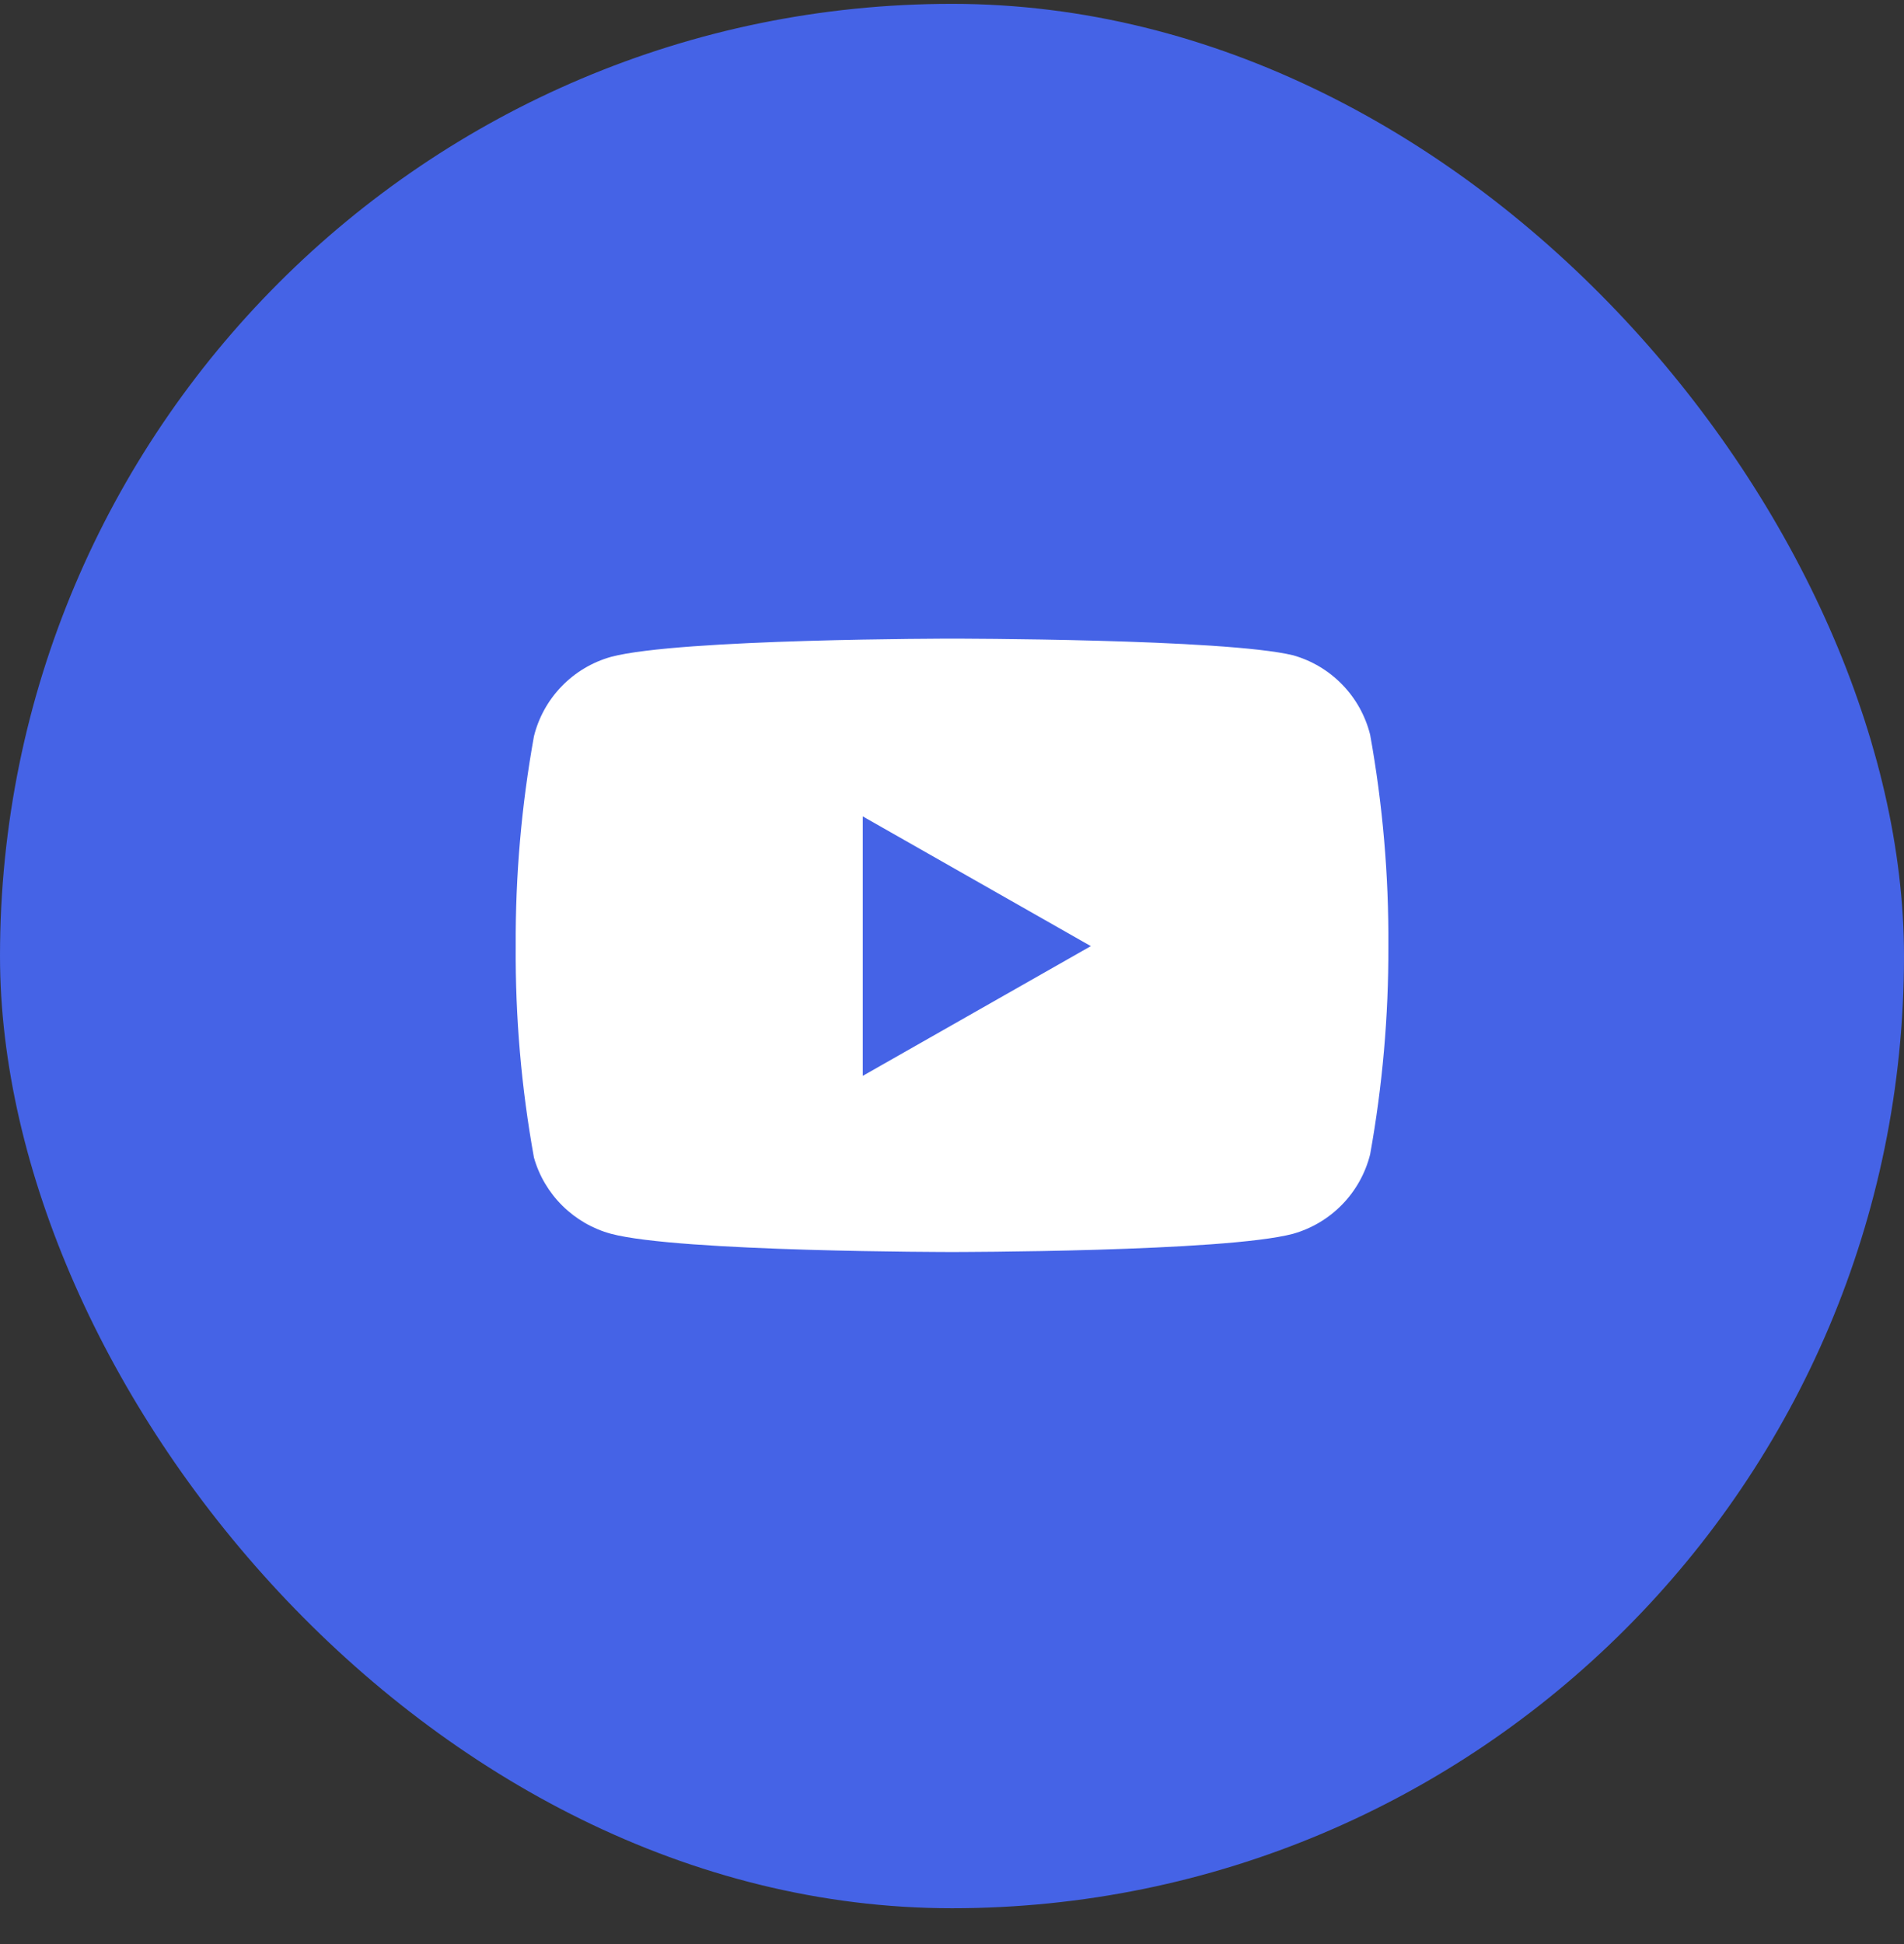 <svg width="48" height="49" viewBox="0 0 48 49" fill="none" xmlns="http://www.w3.org/2000/svg">
<rect x="0" y="0" width="48" height="49" fill="#333333" stroke="none"/>
<rect y="0.097" width="48" height="48" rx="24" fill="#4563E6"/>
<path fill-rule="evenodd" clip-rule="evenodd" d="M33.839 17.256C34.18 17.607 34.422 18.042 34.541 18.517C34.858 20.275 35.012 22.06 35.001 23.847C35.007 25.607 34.853 27.364 34.541 29.097C34.422 29.571 34.18 30.006 33.839 30.357C33.499 30.708 33.071 30.963 32.601 31.097C30.881 31.557 24.001 31.557 24.001 31.557C24.001 31.557 17.121 31.557 15.401 31.097C14.939 30.971 14.519 30.727 14.179 30.391C13.839 30.055 13.591 29.637 13.461 29.177C13.143 27.418 12.989 25.634 13.001 23.847C12.992 22.073 13.146 20.302 13.461 18.557C13.579 18.082 13.821 17.647 14.162 17.296C14.502 16.945 14.93 16.69 15.401 16.557C17.121 16.097 24.001 16.097 24.001 16.097C24.001 16.097 30.881 16.097 32.601 16.517C33.071 16.65 33.499 16.905 33.839 17.256ZM27.5 23.847L21.75 27.117V20.577L27.5 23.847Z" fill="white"/>
</svg>
